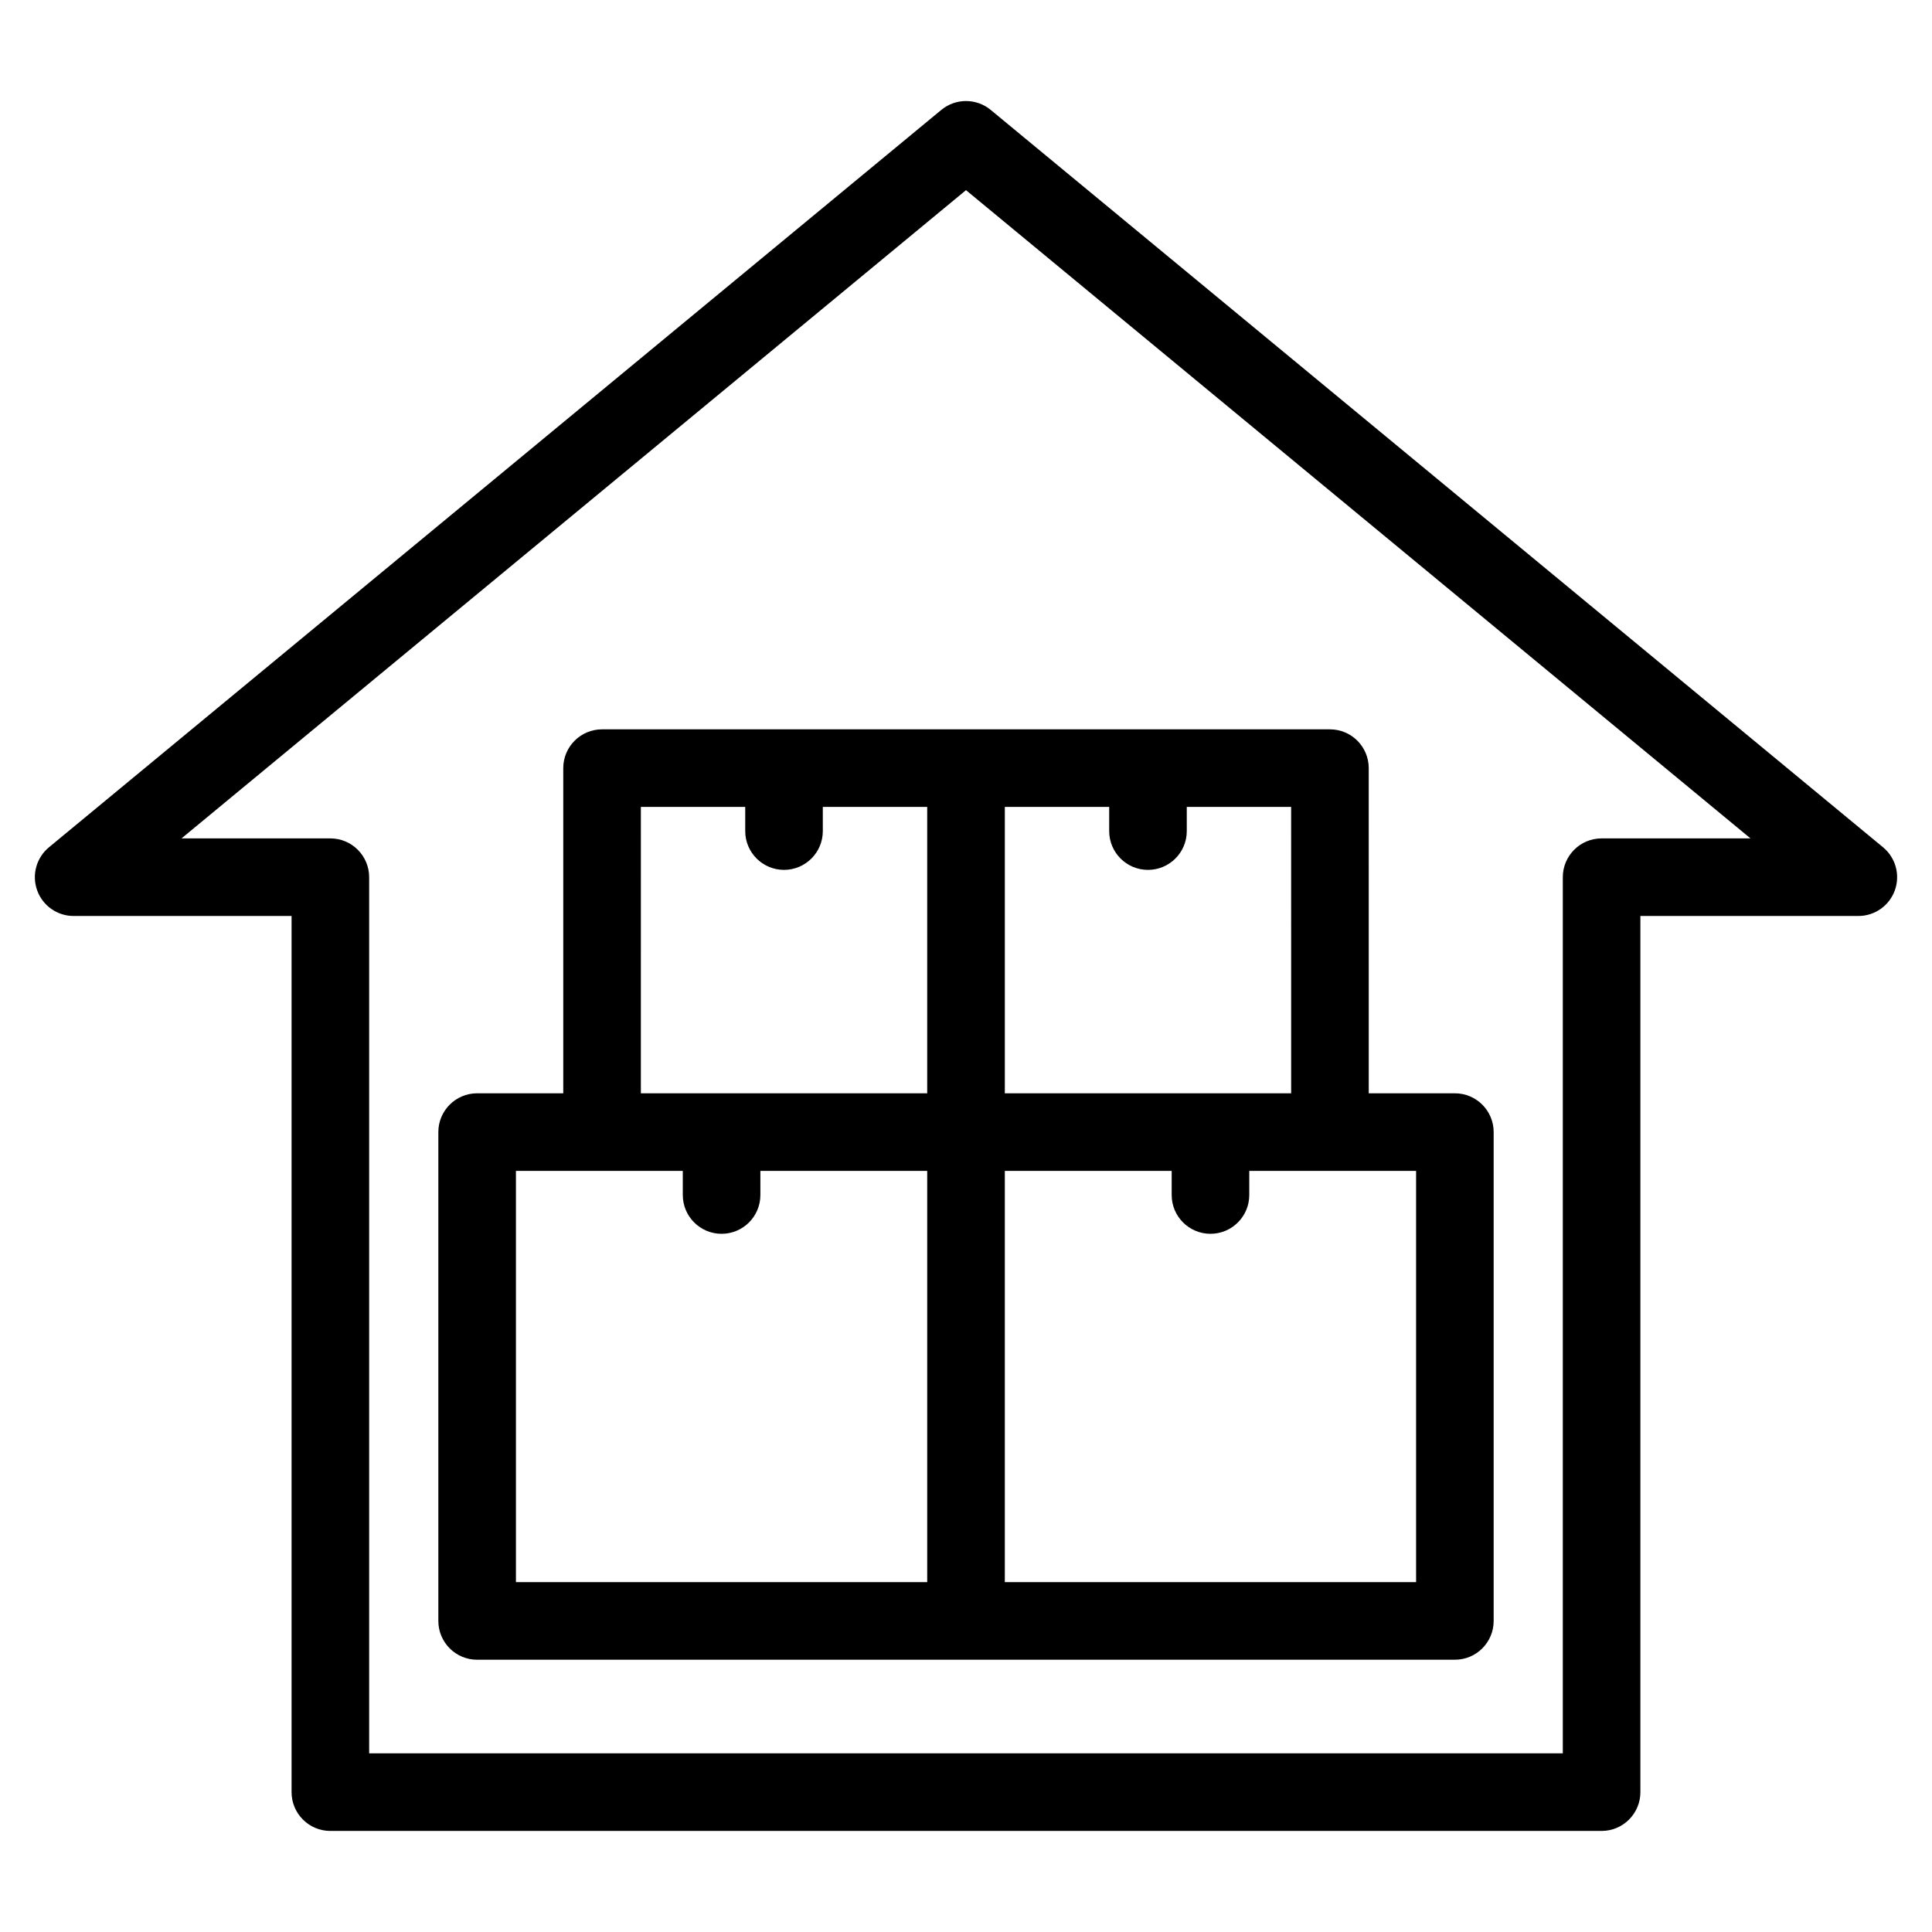 <?xml version="1.0" encoding="UTF-8"?>
<!-- Uploaded to: ICON Repo, www.svgrepo.com, Generator: ICON Repo Mixer Tools -->
<svg fill="#000000" width="800px" height="800px" version="1.1" viewBox="144 144 512 512" xmlns="http://www.w3.org/2000/svg">
 <path d="m643.03 368.54-236.48-195.41c-3.801-3.141-9.301-3.141-13.098 0l-236.48 195.41c-3.34 2.766-4.598 7.324-3.125 11.406 1.465 4.082 5.328 6.801 9.668 6.801h57.754v232.19c0 5.676 4.606 10.281 10.281 10.281h336.89c5.676 0 10.281-4.606 10.281-10.281v-232.19h57.758c4.34 0 8.203-2.719 9.676-6.801 1.465-4.082 0.215-8.648-3.125-11.406zm-74.59-2.356c-5.676 0-10.281 4.606-10.281 10.281v232.19h-316.33v-232.19c0-5.676-4.606-10.281-10.281-10.281h-39.449l207.9-171.79 207.9 171.79zm-264.89-28.902c-5.676 0-10.281 4.606-10.281 10.281v86.172h-22.824c-5.676 0-10.281 4.606-10.281 10.281v129.55c0 5.676 4.606 10.281 10.281 10.281h259.11c5.676 0 10.281-4.606 10.281-10.281v-129.55c0-5.676-4.606-10.281-10.281-10.281h-22.824l-0.004-86.172c0-5.676-4.606-10.281-10.281-10.281m-182.61 20.562h27.656v6.402c0 5.676 4.606 10.281 10.281 10.281s10.281-4.606 10.281-10.281v-6.402h27.664v75.891h-75.883zm-33.109 96.453h44.219v6.394c0 5.676 4.606 10.281 10.281 10.281 5.676 0 10.281-4.606 10.281-10.281v-6.394h44.211v108.99h-108.99zm238.55 108.99h-108.99v-108.99h44.219v6.394c0 5.676 4.606 10.281 10.281 10.281s10.281-4.606 10.281-10.281v-6.394h44.211v108.99zm-33.109-129.55h-75.879v-75.891h27.656v6.402c0 5.676 4.606 10.281 10.281 10.281s10.281-4.606 10.281-10.281v-6.402h27.656z"/>
</svg>